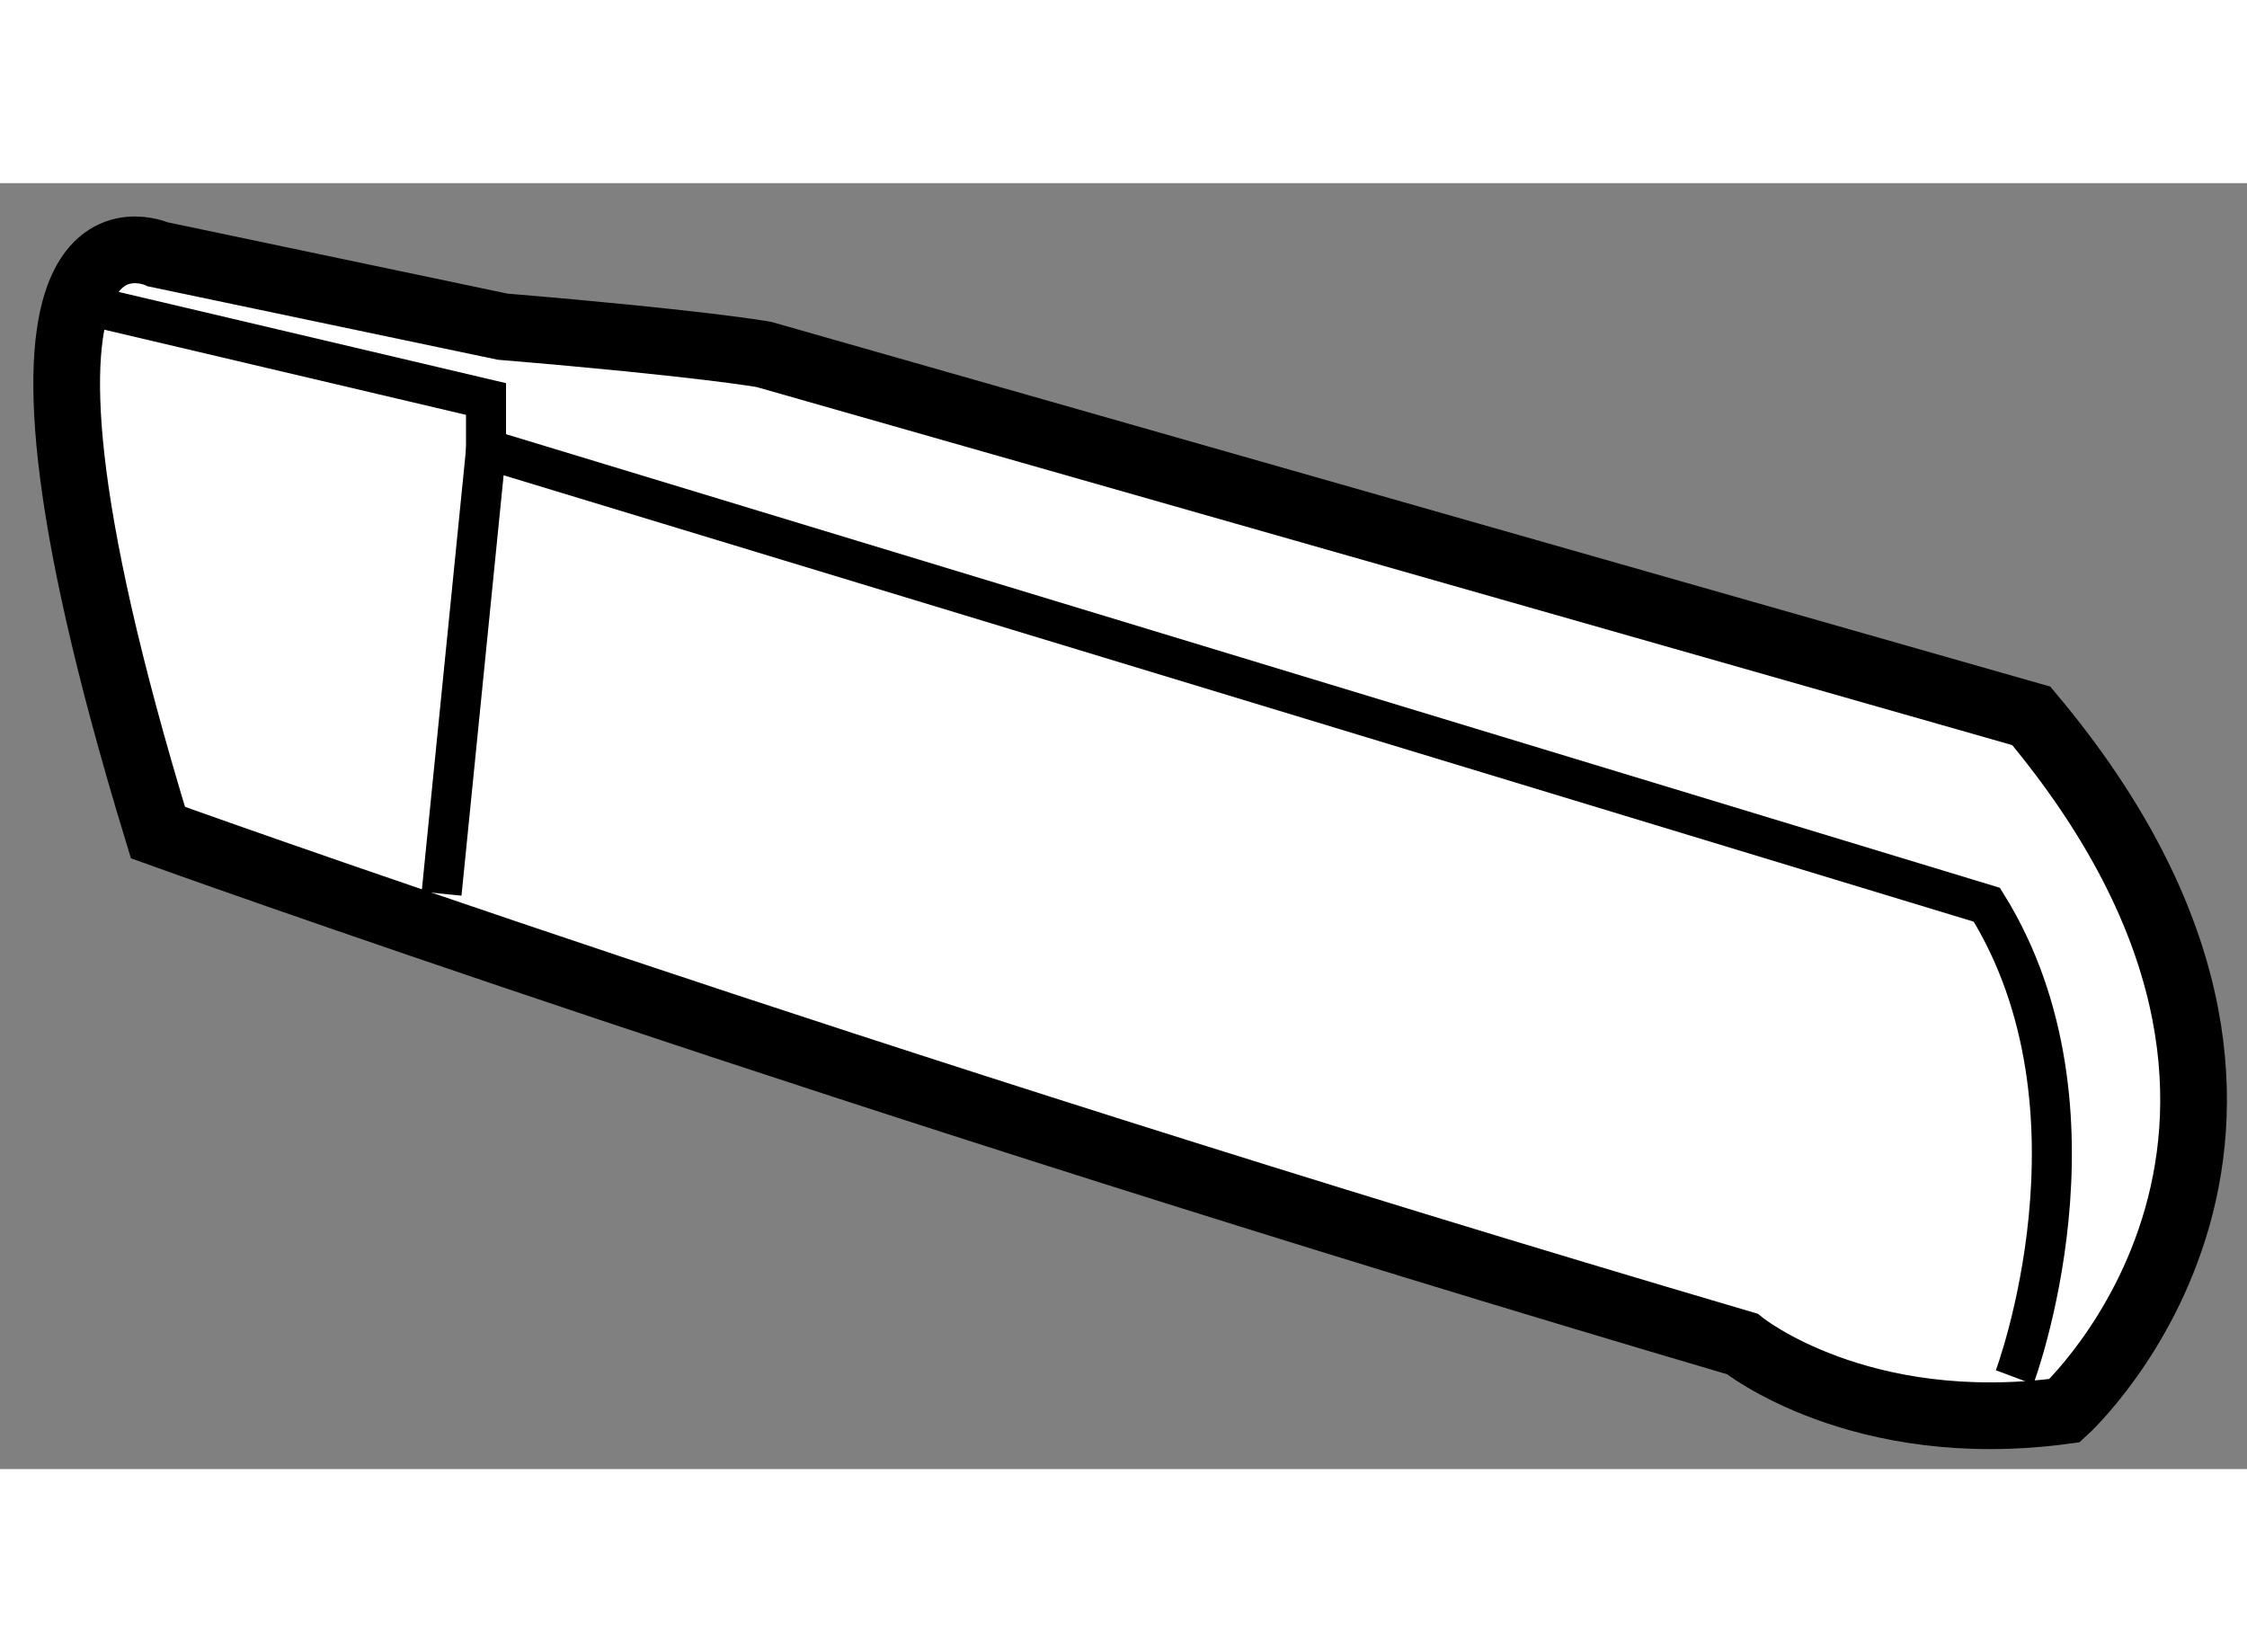 <?xml version="1.0" encoding="utf-8"?>
<!-- Generator: Adobe Illustrator 15.1.0, SVG Export Plug-In . SVG Version: 6.00 Build 0)  -->
<!DOCTYPE svg PUBLIC "-//W3C//DTD SVG 1.1//EN" "http://www.w3.org/Graphics/SVG/1.1/DTD/svg11.dtd">
<svg version="1.1" xmlns="http://www.w3.org/2000/svg" xmlns:xlink="http://www.w3.org/1999/xlink" x="0px" y="0px" width="244.8px"
	 height="180px" viewBox="76.898 136.133 16.843 9.639" enable-background="new 0 0 244.8 180" xml:space="preserve">
	
<rect x="76.898" y="136.133" width="16.843" height="9.639" fill="#808080" stroke="none"/>
	
<g><path fill="#FFFFFF" stroke="#000000" stroke-width="0.5" d="M78.083,136.667l2.583,0.542c1.5,0.125,1.958,0.208,1.958,0.208
			l9.5,2.709c2.583,3.083,0.25,5.208,0.25,5.208c-1.542,0.208-2.417-0.5-2.417-0.5c-6.792-2-11.875-3.833-11.875-3.833
			C76.542,135.959,78.083,136.667,78.083,136.667z"></path><path fill="none" stroke="#000000" stroke-width="0.3" d="M77.708,137.084l2.833,0.667v0.375l11.25,3.416
			c0.958,1.542,0.208,3.542,0.208,3.542"></path><line fill="none" stroke="#000000" stroke-width="0.3" x1="80.208" y1="141.459" x2="80.542" y2="138.126"></line></g>


</svg>